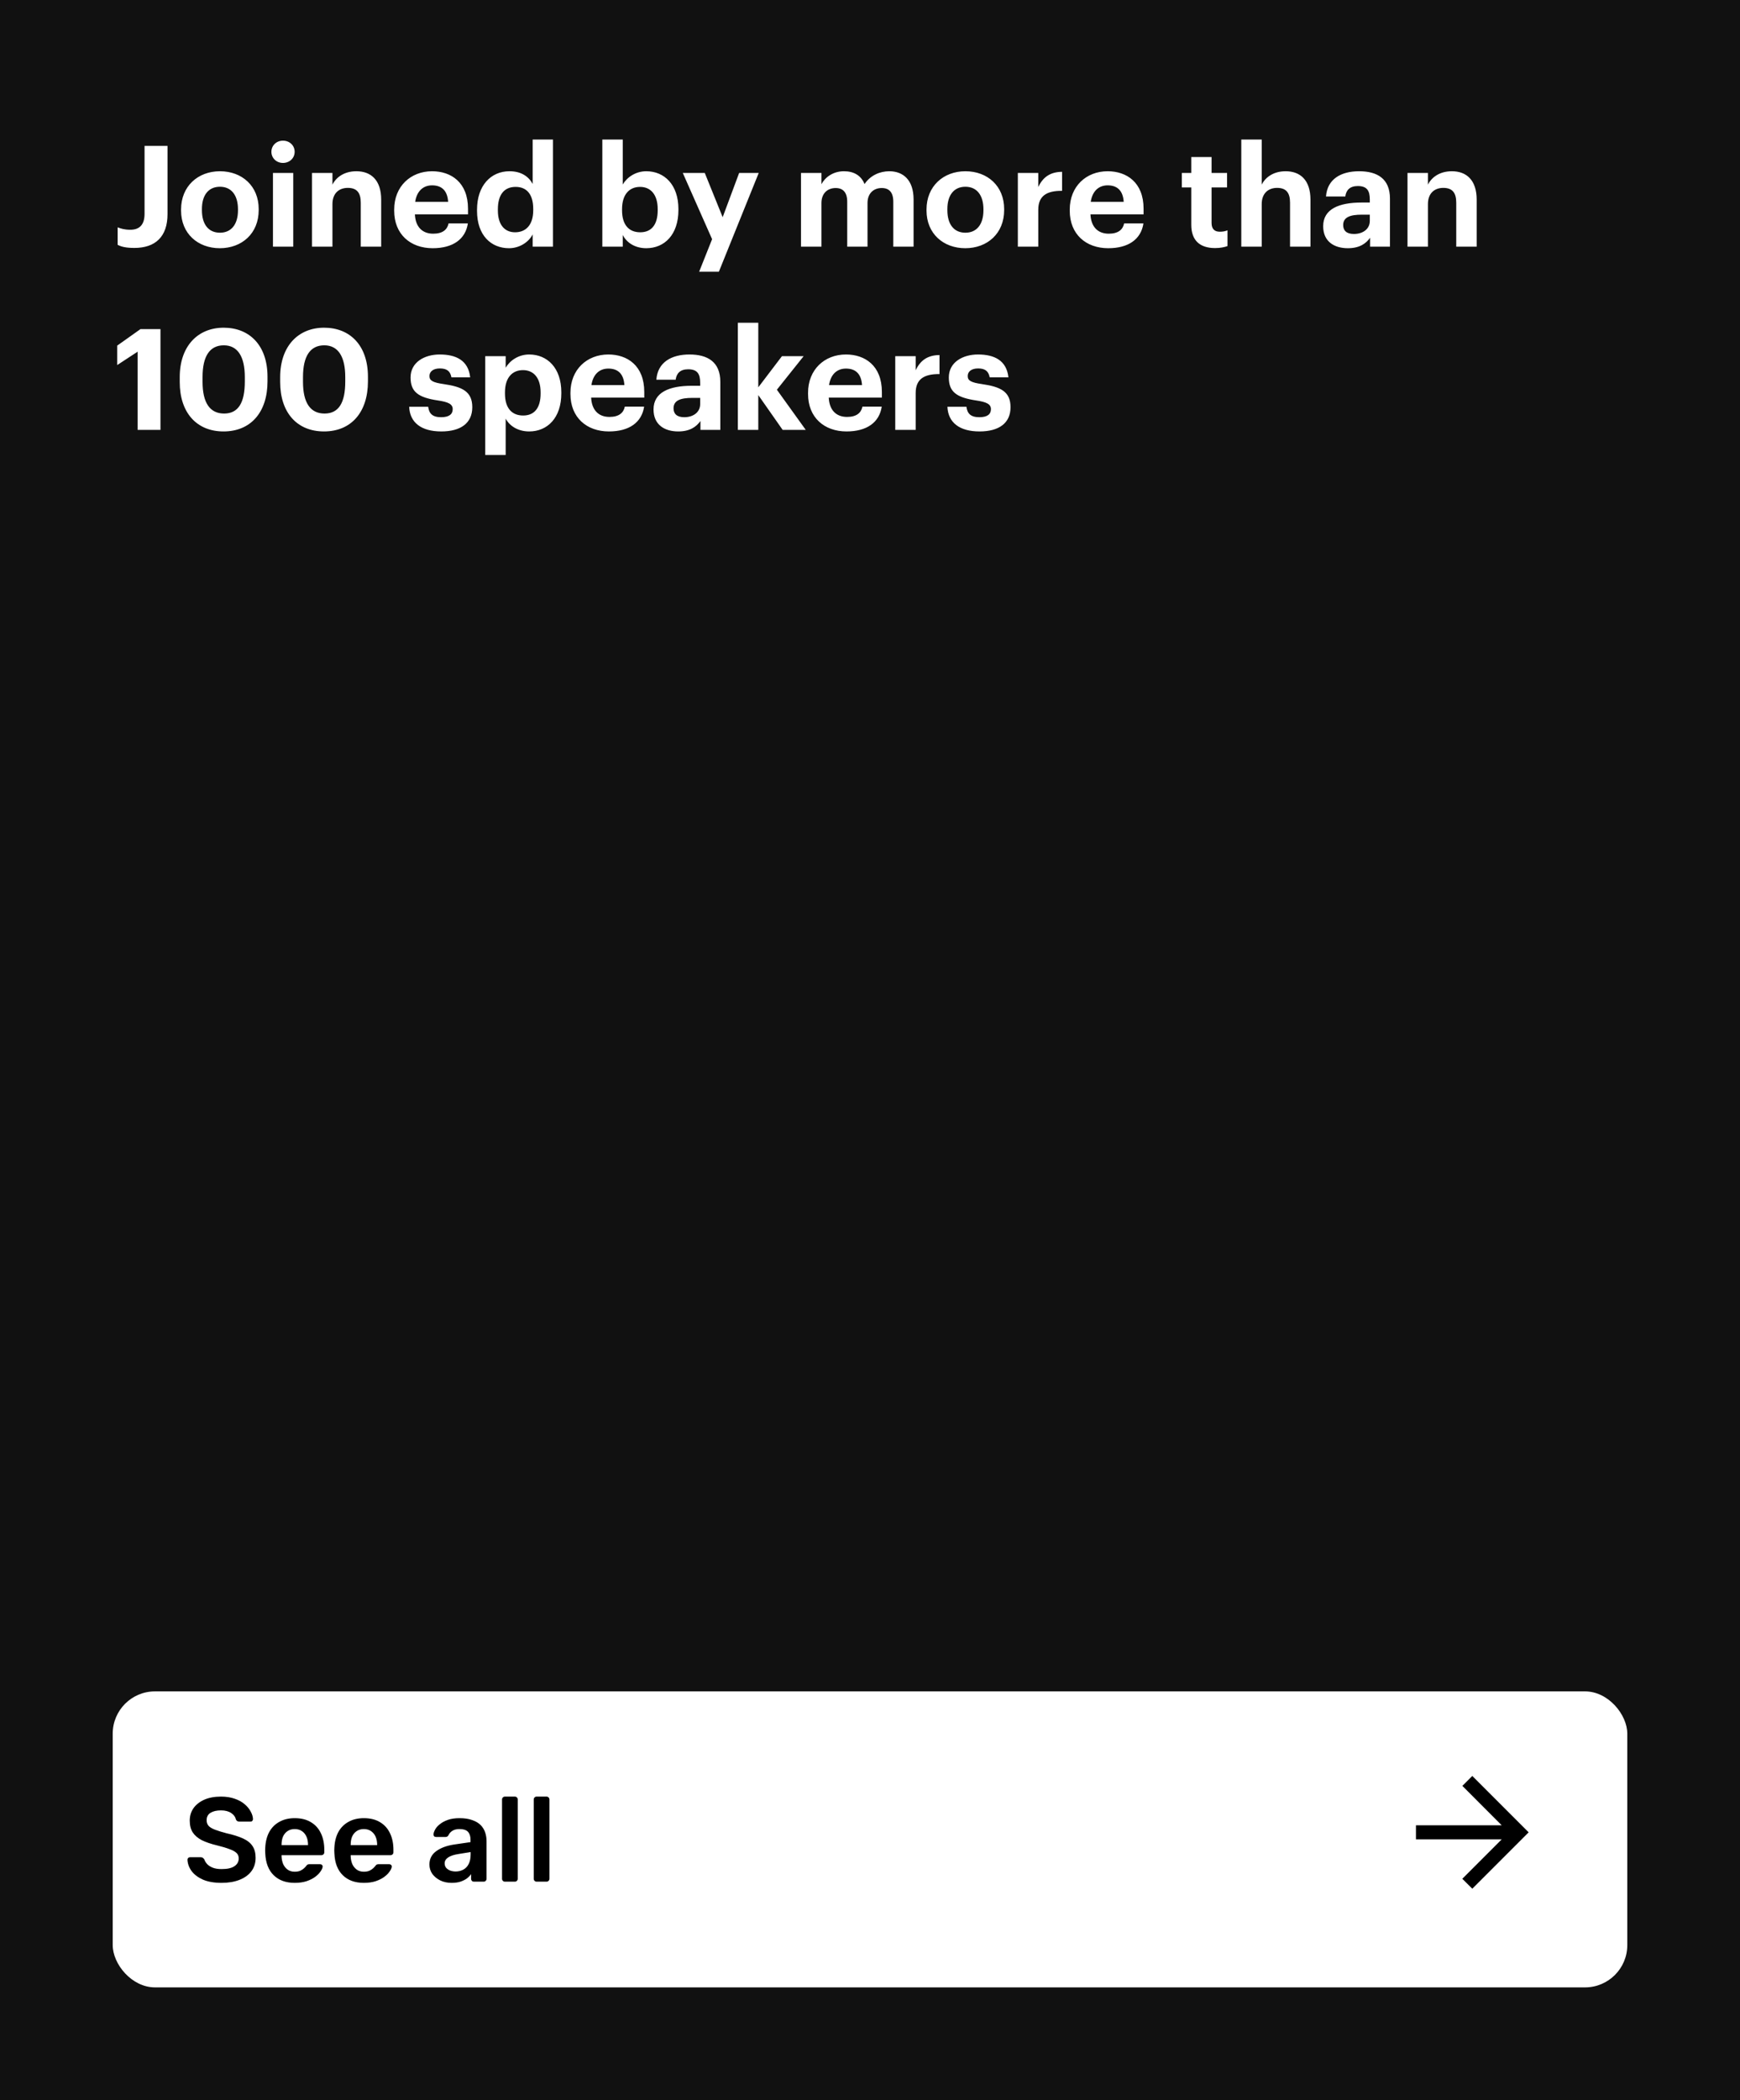 <svg width="247" height="298" viewBox="0 0 247 298" fill="none" xmlns="http://www.w3.org/2000/svg">
<rect width="247" height="298" fill="#111111"/>
<path d="M19.08 35.18C17.84 35.18 17.2 35 16.7 34.74V32.26C17.18 32.44 17.66 32.6 18.5 32.6C19.72 32.6 20.52 31.98 20.52 30.34V20.7H23.78V30.38C23.78 33.62 22.02 35.18 19.08 35.18ZM31.203 35.22C28.082 35.22 25.703 33.14 25.703 29.88V29.72C25.703 26.44 28.082 24.3 31.223 24.3C34.362 24.3 36.722 26.4 36.722 29.66V29.82C36.722 33.12 34.343 35.22 31.203 35.22ZM31.223 33.02C32.843 33.02 33.782 31.82 33.782 29.84V29.7C33.782 27.7 32.843 26.5 31.223 26.5C29.622 26.5 28.663 27.66 28.663 29.66V29.82C28.663 31.82 29.582 33.02 31.223 33.02ZM40.167 23.12C39.247 23.12 38.527 22.44 38.527 21.54C38.527 20.64 39.247 19.96 40.167 19.96C41.107 19.96 41.827 20.64 41.827 21.54C41.827 22.44 41.107 23.12 40.167 23.12ZM38.747 35V24.54H41.627V35H38.747ZM44.292 35V24.54H47.192V26.2C47.712 25.16 48.852 24.3 50.592 24.3C52.652 24.3 54.112 25.54 54.112 28.34V35H51.212V28.76C51.212 27.34 50.652 26.66 49.372 26.66C48.132 26.66 47.192 27.42 47.192 28.96V35H44.292ZM61.416 35.22C58.256 35.22 55.956 33.24 55.956 29.9V29.74C55.956 26.44 58.296 24.3 61.336 24.3C64.036 24.3 66.436 25.88 66.436 29.62V30.42H58.896C58.976 32.16 59.916 33.16 61.496 33.16C62.836 33.16 63.496 32.58 63.676 31.7H66.416C66.076 33.96 64.276 35.22 61.416 35.22ZM58.936 28.64H63.616C63.516 27.06 62.716 26.3 61.336 26.3C60.036 26.3 59.156 27.16 58.936 28.64ZM72.255 35.22C69.715 35.22 67.715 33.4 67.715 29.92V29.76C67.715 26.32 69.695 24.3 72.315 24.3C73.995 24.3 75.035 25.04 75.615 26.1V19.8H78.495V35H75.615V33.26C75.075 34.32 73.795 35.22 72.255 35.22ZM73.115 32.96C74.635 32.96 75.695 31.94 75.695 29.82V29.66C75.695 27.58 74.775 26.52 73.195 26.52C71.575 26.52 70.675 27.62 70.675 29.7V29.86C70.675 31.94 71.675 32.96 73.115 32.96ZM91.743 35.22C90.123 35.22 88.943 34.42 88.403 33.34V35H85.503V19.8H88.403V26.18C88.983 25.18 90.203 24.3 91.743 24.3C94.303 24.3 96.303 26.2 96.303 29.66V29.82C96.303 33.28 94.343 35.22 91.743 35.22ZM90.883 32.96C92.483 32.96 93.363 31.88 93.363 29.84V29.68C93.363 27.56 92.323 26.52 90.863 26.52C89.343 26.52 88.303 27.58 88.303 29.68V29.84C88.303 31.94 89.303 32.96 90.883 32.96ZM99.245 38.56L101.085 33.94L96.924 24.54H100.045L102.585 30.82L104.925 24.54H107.705L102.045 38.56H99.245ZM113.706 35V24.54H116.606V26.14C117.126 25.16 118.246 24.3 119.806 24.3C121.186 24.3 122.226 24.88 122.726 26.12C123.566 24.86 124.926 24.3 126.246 24.3C128.186 24.3 129.686 25.52 129.686 28.3V35H126.806V28.62C126.806 27.28 126.206 26.68 125.166 26.68C124.046 26.68 123.146 27.4 123.146 28.82V35H120.266V28.62C120.266 27.28 119.646 26.68 118.626 26.68C117.506 26.68 116.606 27.4 116.606 28.82V35H113.706ZM137.023 35.22C133.903 35.22 131.523 33.14 131.523 29.88V29.72C131.523 26.44 133.903 24.3 137.043 24.3C140.183 24.3 142.543 26.4 142.543 29.66V29.82C142.543 33.12 140.163 35.22 137.023 35.22ZM137.043 33.02C138.663 33.02 139.603 31.82 139.603 29.84V29.7C139.603 27.7 138.663 26.5 137.043 26.5C135.443 26.5 134.483 27.66 134.483 29.66V29.82C134.483 31.82 135.403 33.02 137.043 33.02ZM144.487 35V24.54H147.387V26.54C148.047 25.14 149.067 24.4 150.767 24.38V27.08C148.627 27.06 147.387 27.76 147.387 29.76V35H144.487ZM157.315 35.22C154.155 35.22 151.855 33.24 151.855 29.9V29.74C151.855 26.44 154.195 24.3 157.235 24.3C159.935 24.3 162.335 25.88 162.335 29.62V30.42H154.795C154.875 32.16 155.815 33.16 157.395 33.16C158.735 33.16 159.395 32.58 159.575 31.7H162.315C161.975 33.96 160.175 35.22 157.315 35.22ZM154.835 28.64H159.515C159.415 27.06 158.615 26.3 157.235 26.3C155.935 26.3 155.055 27.16 154.835 28.64ZM172.487 35.2C170.287 35.2 169.107 34.08 169.107 31.9V26.6H167.767V24.54H169.107V22.28H171.987V24.54H174.187V26.6H171.987V31.64C171.987 32.48 172.407 32.88 173.147 32.88C173.587 32.88 173.907 32.82 174.247 32.68V34.92C173.847 35.06 173.267 35.2 172.487 35.2ZM176.206 35V19.8H179.106V26.2C179.626 25.16 180.766 24.3 182.506 24.3C184.566 24.3 186.026 25.54 186.026 28.34V35H183.126V28.76C183.126 27.34 182.566 26.66 181.286 26.66C180.046 26.66 179.106 27.42 179.106 28.96V35H176.206ZM191.33 35.22C189.43 35.22 187.83 34.3 187.83 32.1C187.83 29.66 190.07 28.74 193.27 28.74H194.45V28.32C194.45 27.08 194.07 26.4 192.75 26.4C191.61 26.4 191.09 26.98 190.97 27.88H188.23C188.41 25.4 190.37 24.3 192.93 24.3C195.49 24.3 197.31 25.34 197.31 28.18V35H194.49V33.74C193.89 34.58 192.97 35.22 191.33 35.22ZM192.19 33.2C193.47 33.2 194.45 32.5 194.45 31.34V30.46H193.33C191.65 30.46 190.67 30.82 190.67 31.94C190.67 32.7 191.13 33.2 192.19 33.2ZM199.8 35V24.54H202.7V26.2C203.22 25.16 204.36 24.3 206.1 24.3C208.16 24.3 209.62 25.54 209.62 28.34V35H206.72V28.76C206.72 27.34 206.16 26.66 204.88 26.66C203.64 26.66 202.7 27.42 202.7 28.96V35H199.8ZM19.54 61V49.9L16.64 51.8V49.04L19.94 46.7H22.78V61H19.54ZM31.733 61.22C27.933 61.22 25.513 58.58 25.513 54.2V53.52C25.513 49.12 28.073 46.5 31.753 46.5C35.433 46.5 37.973 49.02 37.973 53.46V54.12C37.973 58.5 35.593 61.22 31.733 61.22ZM31.813 58.68C33.833 58.68 34.753 57.14 34.753 54.14V53.5C34.753 50.62 33.753 49 31.773 49C29.773 49 28.753 50.54 28.753 53.5V54.18C28.753 57.18 29.813 58.68 31.813 58.68ZM45.991 61.22C42.191 61.22 39.771 58.58 39.771 54.2V53.52C39.771 49.12 42.331 46.5 46.011 46.5C49.691 46.5 52.231 49.02 52.231 53.46V54.12C52.231 58.5 49.851 61.22 45.991 61.22ZM46.071 58.68C48.091 58.68 49.011 57.14 49.011 54.14V53.5C49.011 50.62 48.011 49 46.031 49C44.031 49 43.011 50.54 43.011 53.5V54.18C43.011 57.18 44.071 58.68 46.071 58.68ZM62.642 61.22C59.822 61.22 58.182 59.98 58.083 57.72H60.782C60.903 58.66 61.362 59.2 62.623 59.2C63.742 59.2 64.263 58.78 64.263 58.06C64.263 57.34 63.642 57.04 62.142 56.82C59.362 56.4 58.282 55.6 58.282 53.56C58.282 51.38 60.282 50.3 62.422 50.3C64.743 50.3 66.483 51.14 66.743 53.54H64.082C63.922 52.68 63.443 52.28 62.443 52.28C61.502 52.28 60.962 52.72 60.962 53.36C60.962 54.02 61.462 54.28 62.983 54.5C65.603 54.88 67.043 55.54 67.043 57.78C67.043 60.04 65.403 61.22 62.642 61.22ZM68.882 64.56V50.54H71.782V52.18C72.362 51.18 73.582 50.3 75.122 50.3C77.682 50.3 79.682 52.2 79.682 55.66V55.82C79.682 59.28 77.722 61.22 75.122 61.22C73.502 61.22 72.322 60.42 71.782 59.4V64.56H68.882ZM74.262 58.96C75.862 58.96 76.742 57.88 76.742 55.84V55.68C76.742 53.56 75.702 52.52 74.242 52.52C72.722 52.52 71.682 53.58 71.682 55.68V55.84C71.682 57.94 72.682 58.96 74.262 58.96ZM86.436 61.22C83.276 61.22 80.976 59.24 80.976 55.9V55.74C80.976 52.44 83.316 50.3 86.356 50.3C89.056 50.3 91.456 51.88 91.456 55.62V56.42H83.916C83.996 58.16 84.936 59.16 86.516 59.16C87.856 59.16 88.516 58.58 88.696 57.7H91.436C91.096 59.96 89.296 61.22 86.436 61.22ZM83.956 54.64H88.636C88.536 53.06 87.736 52.3 86.356 52.3C85.056 52.3 84.176 53.16 83.956 54.64ZM96.272 61.22C94.372 61.22 92.772 60.3 92.772 58.1C92.772 55.66 95.012 54.74 98.212 54.74H99.392V54.32C99.392 53.08 99.012 52.4 97.692 52.4C96.552 52.4 96.032 52.98 95.912 53.88H93.172C93.352 51.4 95.312 50.3 97.872 50.3C100.432 50.3 102.252 51.34 102.252 54.18V61H99.432V59.74C98.832 60.58 97.912 61.22 96.272 61.22ZM97.132 59.2C98.412 59.2 99.392 58.5 99.392 57.34V56.46H98.272C96.592 56.46 95.612 56.82 95.612 57.94C95.612 58.7 96.072 59.2 97.132 59.2ZM104.741 61V45.8H107.641V54.96L111.001 50.54H114.081L110.281 55.3L114.381 61H111.101L107.641 56.06V61H104.741ZM120.166 61.22C117.006 61.22 114.706 59.24 114.706 55.9V55.74C114.706 52.44 117.046 50.3 120.086 50.3C122.786 50.3 125.186 51.88 125.186 55.62V56.42H117.646C117.726 58.16 118.666 59.16 120.246 59.16C121.586 59.16 122.246 58.58 122.426 57.7H125.166C124.826 59.96 123.026 61.22 120.166 61.22ZM117.686 54.64H122.366C122.266 53.06 121.466 52.3 120.086 52.3C118.786 52.3 117.906 53.16 117.686 54.64ZM127.085 61V50.54H129.985V52.54C130.645 51.14 131.665 50.4 133.365 50.38V53.08C131.225 53.06 129.985 53.76 129.985 55.76V61H127.085ZM139.049 61.22C136.229 61.22 134.589 59.98 134.489 57.72H137.189C137.309 58.66 137.769 59.2 139.029 59.2C140.149 59.2 140.669 58.78 140.669 58.06C140.669 57.34 140.049 57.04 138.549 56.82C135.769 56.4 134.689 55.6 134.689 53.56C134.689 51.38 136.689 50.3 138.829 50.3C141.149 50.3 142.889 51.14 143.149 53.54H140.489C140.329 52.68 139.849 52.28 138.849 52.28C137.909 52.28 137.369 52.72 137.369 53.36C137.369 54.02 137.869 54.28 139.389 54.5C142.009 54.88 143.449 55.54 143.449 57.78C143.449 60.04 141.809 61.22 139.049 61.22Z" fill="white"/>
<rect x="16" y="240" width="215" height="42" rx="6" fill="white"/>
<path d="M31.457 267.17C30.403 267.17 29.519 267.017 28.805 266.711C28.102 266.394 27.564 265.986 27.19 265.487C26.827 264.977 26.635 264.444 26.612 263.889C26.612 263.787 26.646 263.702 26.714 263.634C26.782 263.566 26.867 263.532 26.969 263.532H28.482C28.629 263.532 28.737 263.566 28.805 263.634C28.884 263.691 28.952 263.764 29.009 263.855C29.077 264.07 29.207 264.286 29.4 264.501C29.593 264.705 29.853 264.875 30.182 265.011C30.522 265.147 30.947 265.215 31.457 265.215C32.273 265.215 32.879 265.079 33.276 264.807C33.684 264.535 33.888 264.167 33.888 263.702C33.888 263.373 33.78 263.113 33.565 262.92C33.35 262.716 33.015 262.535 32.562 262.376C32.12 262.206 31.531 262.03 30.794 261.849C29.944 261.645 29.23 261.401 28.652 261.118C28.085 260.823 27.655 260.455 27.36 260.013C27.077 259.571 26.935 259.01 26.935 258.33C26.935 257.673 27.111 257.089 27.462 256.579C27.825 256.069 28.335 255.667 28.992 255.372C29.661 255.077 30.454 254.93 31.372 254.93C32.109 254.93 32.76 255.032 33.327 255.236C33.894 255.429 34.364 255.689 34.738 256.018C35.112 256.335 35.395 256.681 35.588 257.055C35.792 257.418 35.9 257.775 35.911 258.126C35.911 258.217 35.877 258.302 35.809 258.381C35.752 258.449 35.667 258.483 35.554 258.483H33.973C33.882 258.483 33.792 258.46 33.701 258.415C33.61 258.37 33.537 258.285 33.48 258.16C33.412 257.809 33.191 257.508 32.817 257.259C32.443 257.01 31.961 256.885 31.372 256.885C30.76 256.885 30.267 256.998 29.893 257.225C29.519 257.452 29.332 257.803 29.332 258.279C29.332 258.596 29.423 258.863 29.604 259.078C29.797 259.282 30.097 259.463 30.505 259.622C30.924 259.781 31.474 259.951 32.154 260.132C33.117 260.347 33.905 260.597 34.517 260.88C35.129 261.163 35.577 261.526 35.86 261.968C36.143 262.399 36.285 262.948 36.285 263.617C36.285 264.365 36.081 265.005 35.673 265.538C35.276 266.059 34.715 266.462 33.99 266.745C33.265 267.028 32.42 267.17 31.457 267.17ZM41.837 267.17C40.579 267.17 39.582 266.807 38.845 266.082C38.109 265.357 37.712 264.325 37.655 262.988C37.644 262.875 37.638 262.733 37.638 262.563C37.638 262.382 37.644 262.24 37.655 262.138C37.701 261.288 37.893 260.551 38.233 259.928C38.585 259.305 39.066 258.829 39.678 258.5C40.29 258.16 41.01 257.99 41.837 257.99C42.755 257.99 43.526 258.183 44.149 258.568C44.773 258.942 45.243 259.469 45.56 260.149C45.878 260.818 46.036 261.594 46.036 262.478V262.835C46.036 262.948 45.997 263.045 45.917 263.124C45.838 263.203 45.736 263.243 45.611 263.243H39.967C39.967 263.243 39.967 263.26 39.967 263.294C39.967 263.328 39.967 263.356 39.967 263.379C39.979 263.776 40.052 264.144 40.188 264.484C40.336 264.813 40.545 265.079 40.817 265.283C41.101 265.487 41.435 265.589 41.82 265.589C42.138 265.589 42.404 265.544 42.619 265.453C42.835 265.351 43.01 265.238 43.146 265.113C43.282 264.988 43.379 264.886 43.435 264.807C43.537 264.671 43.617 264.592 43.673 264.569C43.741 264.535 43.838 264.518 43.962 264.518H45.424C45.538 264.518 45.628 264.552 45.696 264.62C45.776 264.688 45.81 264.773 45.798 264.875C45.787 265.056 45.691 265.277 45.509 265.538C45.339 265.799 45.09 266.054 44.761 266.303C44.433 266.552 44.019 266.762 43.52 266.932C43.033 267.091 42.472 267.17 41.837 267.17ZM39.967 261.815H43.724V261.764C43.724 261.322 43.651 260.937 43.503 260.608C43.356 260.279 43.141 260.019 42.857 259.826C42.574 259.633 42.234 259.537 41.837 259.537C41.441 259.537 41.101 259.633 40.817 259.826C40.534 260.019 40.319 260.279 40.171 260.608C40.035 260.937 39.967 261.322 39.967 261.764V261.815ZM51.649 267.17C50.391 267.17 49.393 266.807 48.657 266.082C47.92 265.357 47.523 264.325 47.467 262.988C47.455 262.875 47.45 262.733 47.45 262.563C47.45 262.382 47.455 262.24 47.467 262.138C47.512 261.288 47.705 260.551 48.045 259.928C48.396 259.305 48.878 258.829 49.49 258.5C50.102 258.16 50.821 257.99 51.649 257.99C52.567 257.99 53.337 258.183 53.961 258.568C54.584 258.942 55.054 259.469 55.372 260.149C55.689 260.818 55.848 261.594 55.848 262.478V262.835C55.848 262.948 55.808 263.045 55.729 263.124C55.649 263.203 55.547 263.243 55.423 263.243H49.779C49.779 263.243 49.779 263.26 49.779 263.294C49.779 263.328 49.779 263.356 49.779 263.379C49.79 263.776 49.864 264.144 50 264.484C50.147 264.813 50.357 265.079 50.629 265.283C50.912 265.487 51.246 265.589 51.632 265.589C51.949 265.589 52.215 265.544 52.431 265.453C52.646 265.351 52.822 265.238 52.958 265.113C53.094 264.988 53.19 264.886 53.247 264.807C53.349 264.671 53.428 264.592 53.485 264.569C53.553 264.535 53.649 264.518 53.774 264.518H55.236C55.349 264.518 55.44 264.552 55.508 264.62C55.587 264.688 55.621 264.773 55.61 264.875C55.598 265.056 55.502 265.277 55.321 265.538C55.151 265.799 54.901 266.054 54.573 266.303C54.244 266.552 53.83 266.762 53.332 266.932C52.844 267.091 52.283 267.17 51.649 267.17ZM49.779 261.815H53.536V261.764C53.536 261.322 53.462 260.937 53.315 260.608C53.167 260.279 52.952 260.019 52.669 259.826C52.385 259.633 52.045 259.537 51.649 259.537C51.252 259.537 50.912 259.633 50.629 259.826C50.345 260.019 50.13 260.279 49.983 260.608C49.847 260.937 49.779 261.322 49.779 261.764V261.815ZM64.104 267.17C63.515 267.17 62.982 267.057 62.506 266.83C62.03 266.592 61.65 266.28 61.367 265.895C61.095 265.498 60.959 265.056 60.959 264.569C60.959 263.776 61.276 263.147 61.911 262.682C62.557 262.206 63.407 261.889 64.461 261.73L66.79 261.39V261.033C66.79 260.557 66.671 260.189 66.433 259.928C66.195 259.667 65.787 259.537 65.209 259.537C64.801 259.537 64.467 259.622 64.206 259.792C63.957 259.951 63.77 260.166 63.645 260.438C63.554 260.585 63.424 260.659 63.254 260.659H61.911C61.786 260.659 61.69 260.625 61.622 260.557C61.565 260.489 61.537 260.398 61.537 260.285C61.548 260.104 61.622 259.883 61.758 259.622C61.894 259.361 62.109 259.112 62.404 258.874C62.699 258.625 63.078 258.415 63.543 258.245C64.008 258.075 64.569 257.99 65.226 257.99C65.94 257.99 66.541 258.081 67.028 258.262C67.527 258.432 67.923 258.664 68.218 258.959C68.513 259.254 68.728 259.599 68.864 259.996C69 260.393 69.068 260.812 69.068 261.254V266.592C69.068 266.705 69.028 266.802 68.949 266.881C68.87 266.96 68.773 267 68.66 267H67.283C67.158 267 67.056 266.96 66.977 266.881C66.909 266.802 66.875 266.705 66.875 266.592V265.929C66.728 266.144 66.529 266.348 66.28 266.541C66.031 266.722 65.725 266.875 65.362 267C65.011 267.113 64.591 267.17 64.104 267.17ZM64.682 265.555C65.079 265.555 65.436 265.47 65.753 265.3C66.082 265.13 66.337 264.869 66.518 264.518C66.711 264.155 66.807 263.702 66.807 263.158V262.801L65.107 263.073C64.438 263.175 63.94 263.339 63.611 263.566C63.282 263.793 63.118 264.07 63.118 264.399C63.118 264.648 63.192 264.864 63.339 265.045C63.498 265.215 63.696 265.345 63.934 265.436C64.172 265.515 64.421 265.555 64.682 265.555ZM71.674 267C71.561 267 71.464 266.96 71.385 266.881C71.306 266.802 71.266 266.705 71.266 266.592V255.338C71.266 255.225 71.306 255.128 71.385 255.049C71.464 254.97 71.561 254.93 71.674 254.93H73.085C73.198 254.93 73.295 254.97 73.374 255.049C73.453 255.128 73.493 255.225 73.493 255.338V266.592C73.493 266.705 73.453 266.802 73.374 266.881C73.295 266.96 73.198 267 73.085 267H71.674ZM76.173 267C76.06 267 75.963 266.96 75.884 266.881C75.805 266.802 75.765 266.705 75.765 266.592V255.338C75.765 255.225 75.805 255.128 75.884 255.049C75.963 254.97 76.06 254.93 76.173 254.93H77.584C77.697 254.93 77.794 254.97 77.873 255.049C77.952 255.128 77.992 255.225 77.992 255.338V266.592C77.992 266.705 77.952 266.802 77.873 266.881C77.794 266.96 77.697 267 77.584 267H76.173Z" fill="black"/>
<g clip-path="url(#clip0_2904_1399)">
<path d="M201 261L213.17 261L207.58 266.59L209 268L217 260L209 252L207.59 253.41L213.17 259L201 259L201 261Z" fill="black"/>
</g>
<defs>
<clipPath id="clip0_2904_1399">
<rect width="24" height="24" fill="white" transform="translate(221 272) rotate(-180)"/>
</clipPath>
</defs>
</svg>
